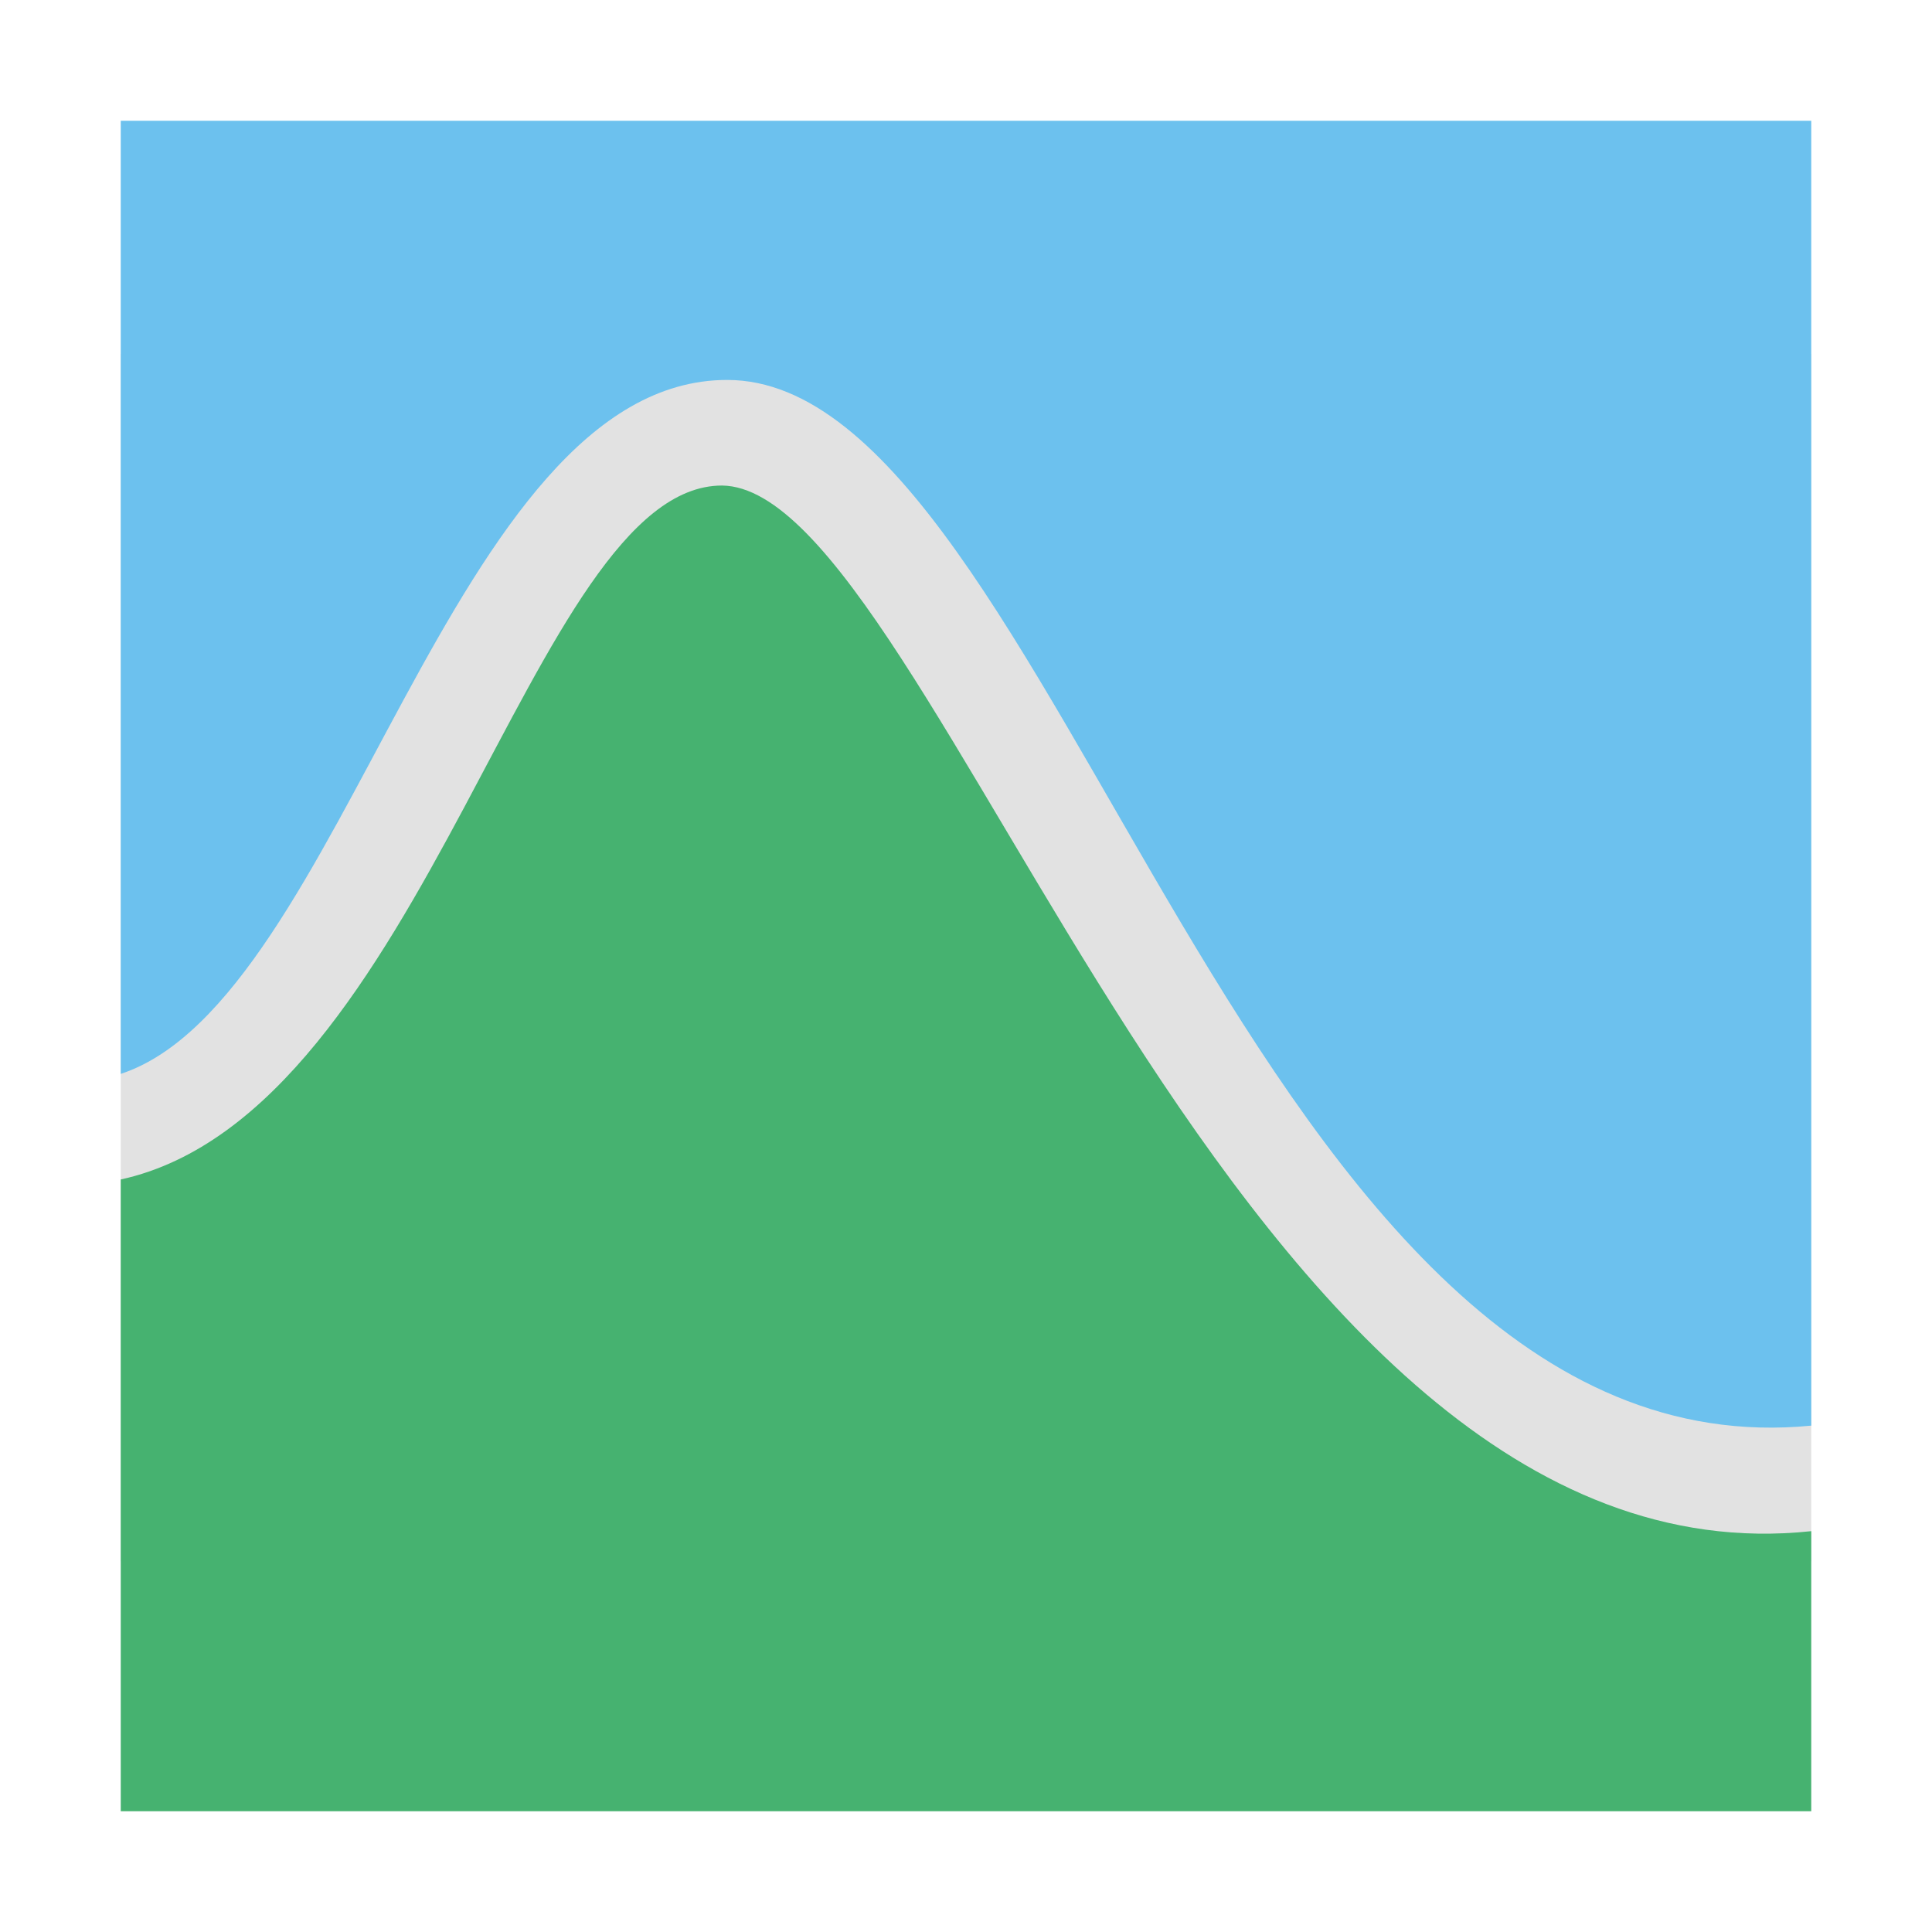 <?xml version="1.0" encoding="utf-8"?>
<svg width="800px" height="800px" viewBox="0 0 32 32" xmlns="http://www.w3.org/2000/svg"><title>file_type_genstat</title><rect x="2" y="5.861" width="28" height="20" style="fill:#e2e2e2"/><path d="M2,2H30V23.613c-9.333.915-12.5-17.32-17.956-17.32C7.455,6.293,5.7,16.57,2,17.787Z" style="fill:#6cc1ee"/><path d="M2,30H30V25.361C20.382,26.388,15.526,8.083,11.959,8.042c-3.167,0-4.9,10.382-9.959,11.494Z" style="fill:#46b270"/></svg>